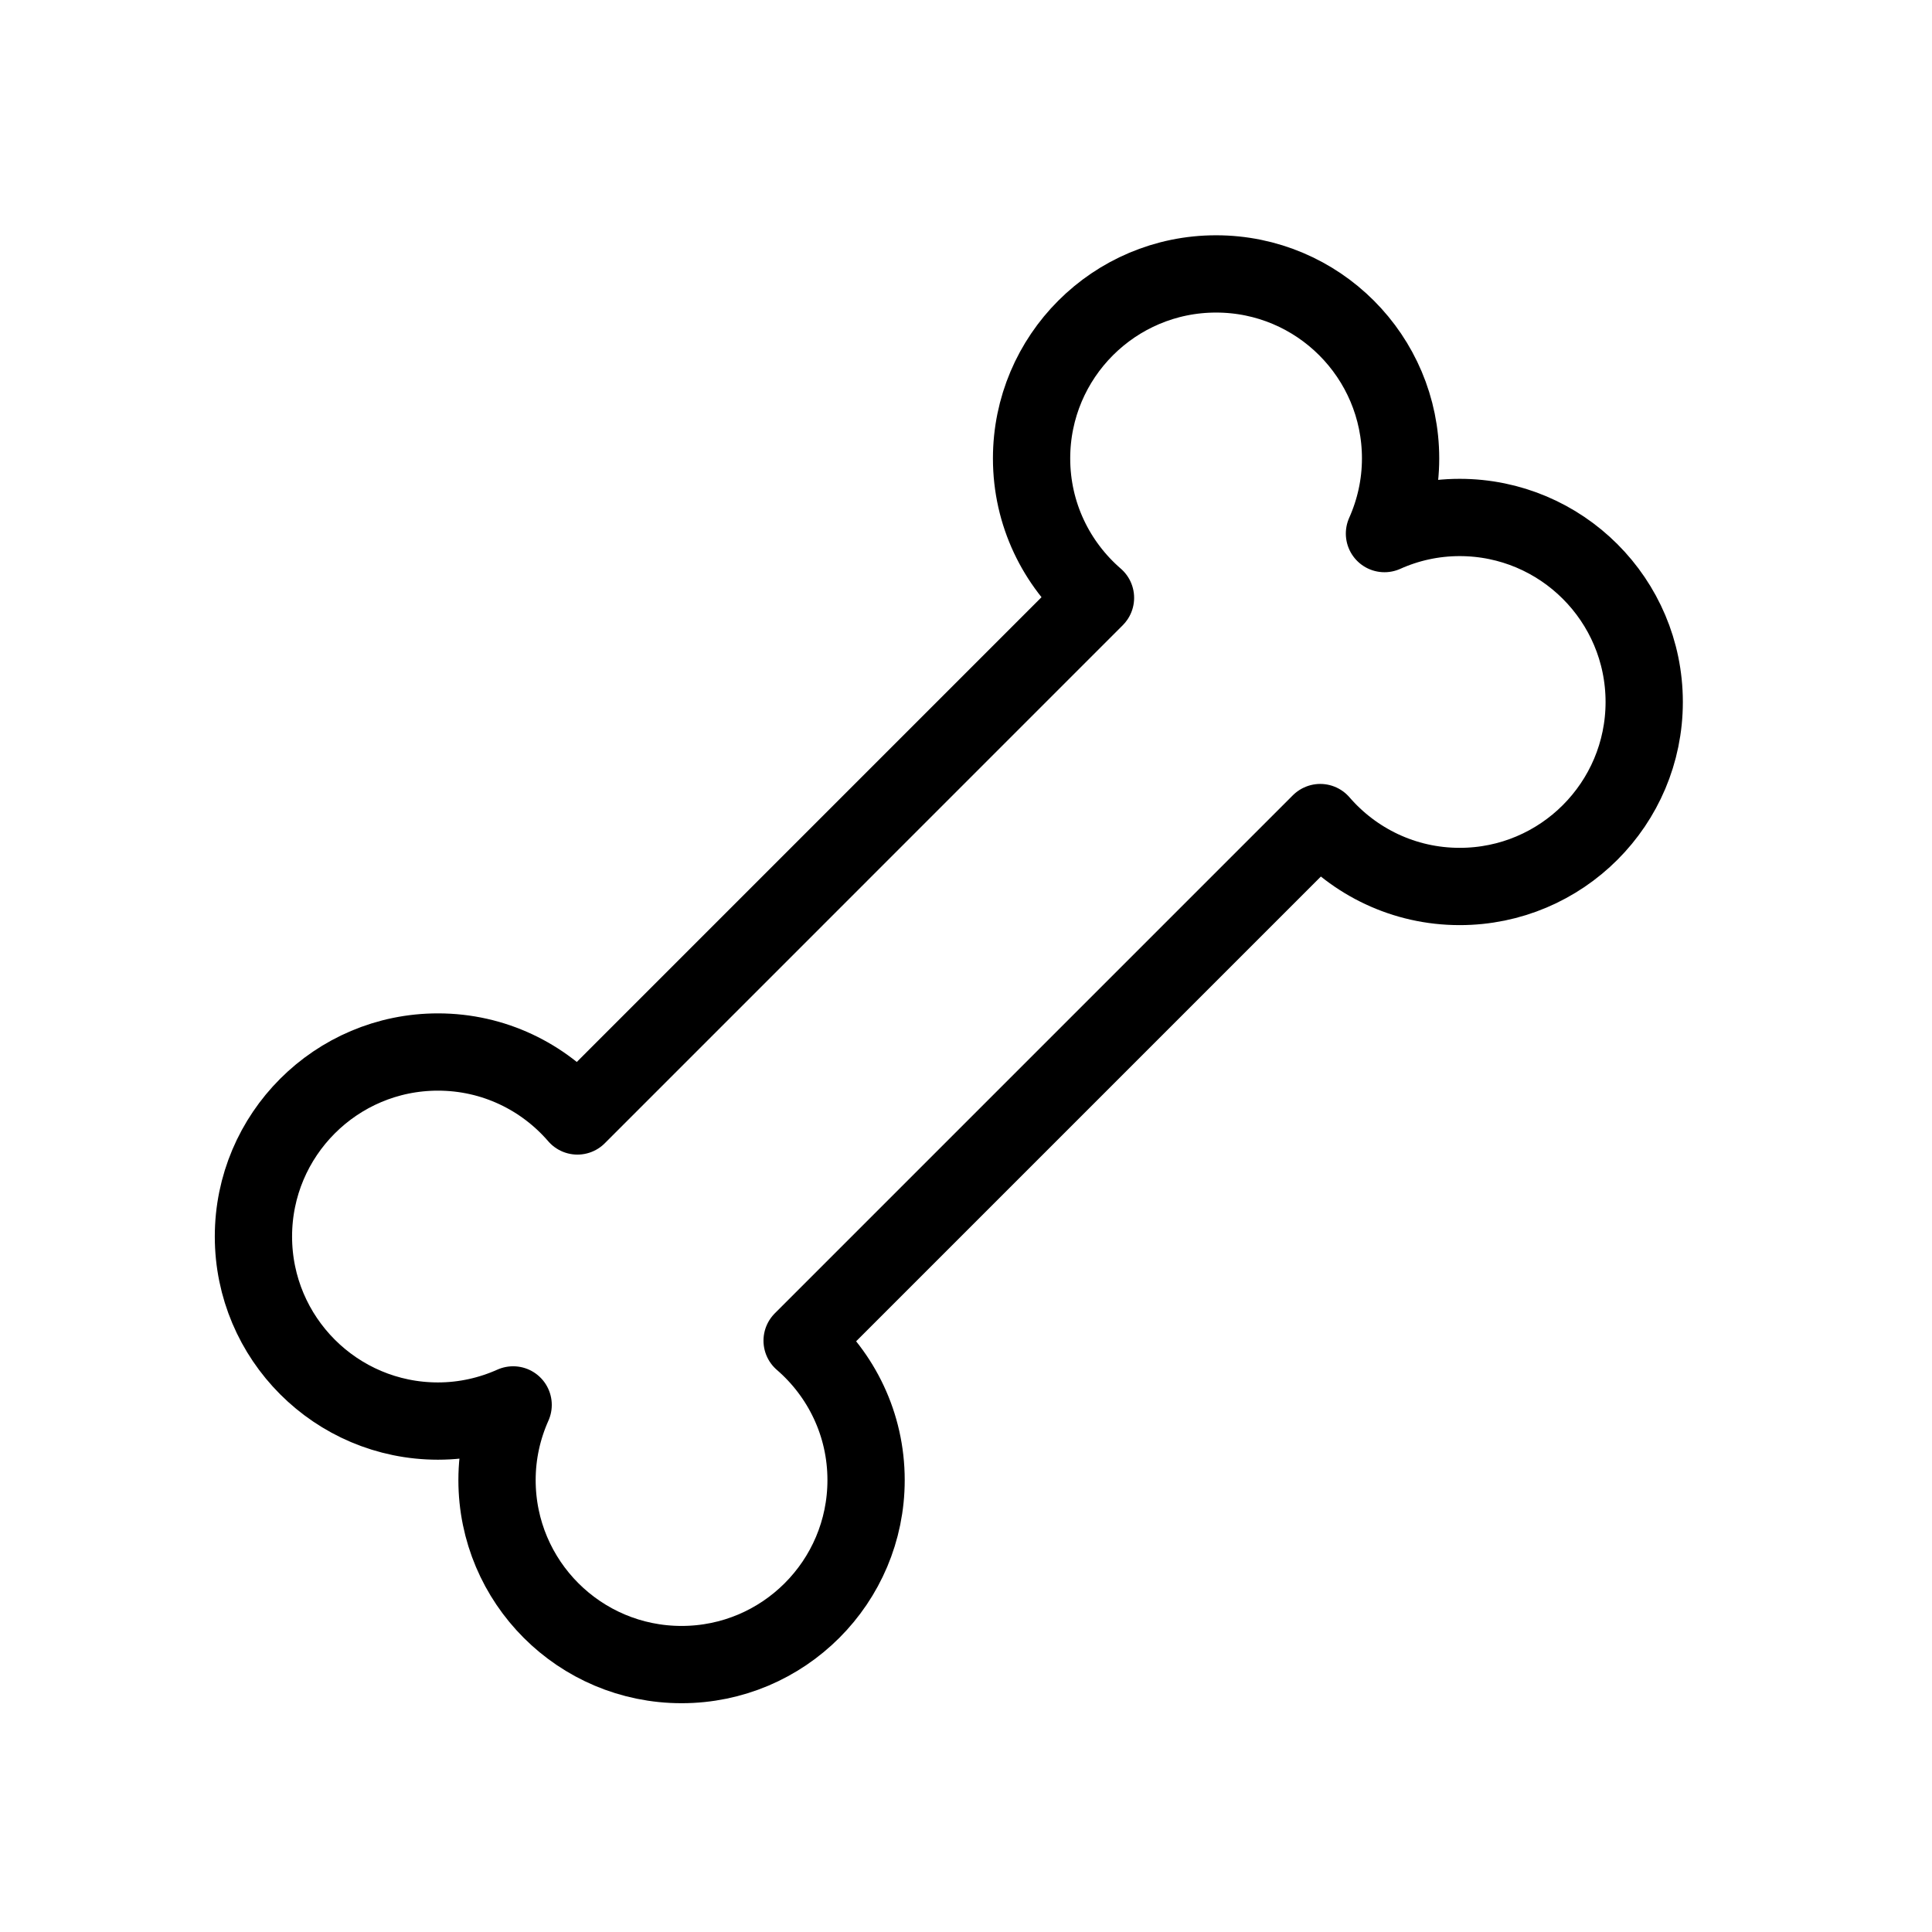 <?xml version="1.0" encoding="utf-8"?><!DOCTYPE svg PUBLIC "-//W3C//DTD SVG 1.1//EN" "http://www.w3.org/Graphics/SVG/1.1/DTD/svg11.dtd">
<svg version="1.1" xmlns="http://www.w3.org/2000/svg" xmlns:xlink="http://www.w3.org/1999/xlink" width="50" height="50" viewBox="0 0 50 50" xml:space="preserve">
<g transform="translate(-100,-1050)">
<path d="M137.775,1063.392
			c-0.692,0-1.35,0.15-1.945,0.417c0.266-0.596,0.417-1.253,0.417-1.945c0-2.638-2.138-4.775-4.775-4.775
			c-2.637,0-4.775,2.139-4.775,4.775c0,1.442,0.642,2.732,1.654,3.608l-0.002,0.003l-13.405,13.406
			c-0.875-1.013-2.166-1.655-3.61-1.655c-2.637,0-4.775,2.14-4.775,4.775s2.138,4.776,4.775,4.776c0.694,0,1.351-0.152,1.946-0.418
			c-0.266,0.596-0.417,1.252-0.417,1.945c0,2.637,2.138,4.775,4.776,4.775c2.637,0,4.775-2.139,4.775-4.775
			c0-1.442-0.643-2.734-1.655-3.608l13.407-13.407l0.002-0.001c0.875,1.012,2.166,1.654,3.609,1.654c2.637,0,4.775-2.14,4.775-4.776
			C142.55,1065.529,140.412,1063.392,137.775,1063.392z" fill="none" stroke="#000000" stroke-linecap="square" stroke-linejoin="round" stroke-width="2"></path>
</g></svg>